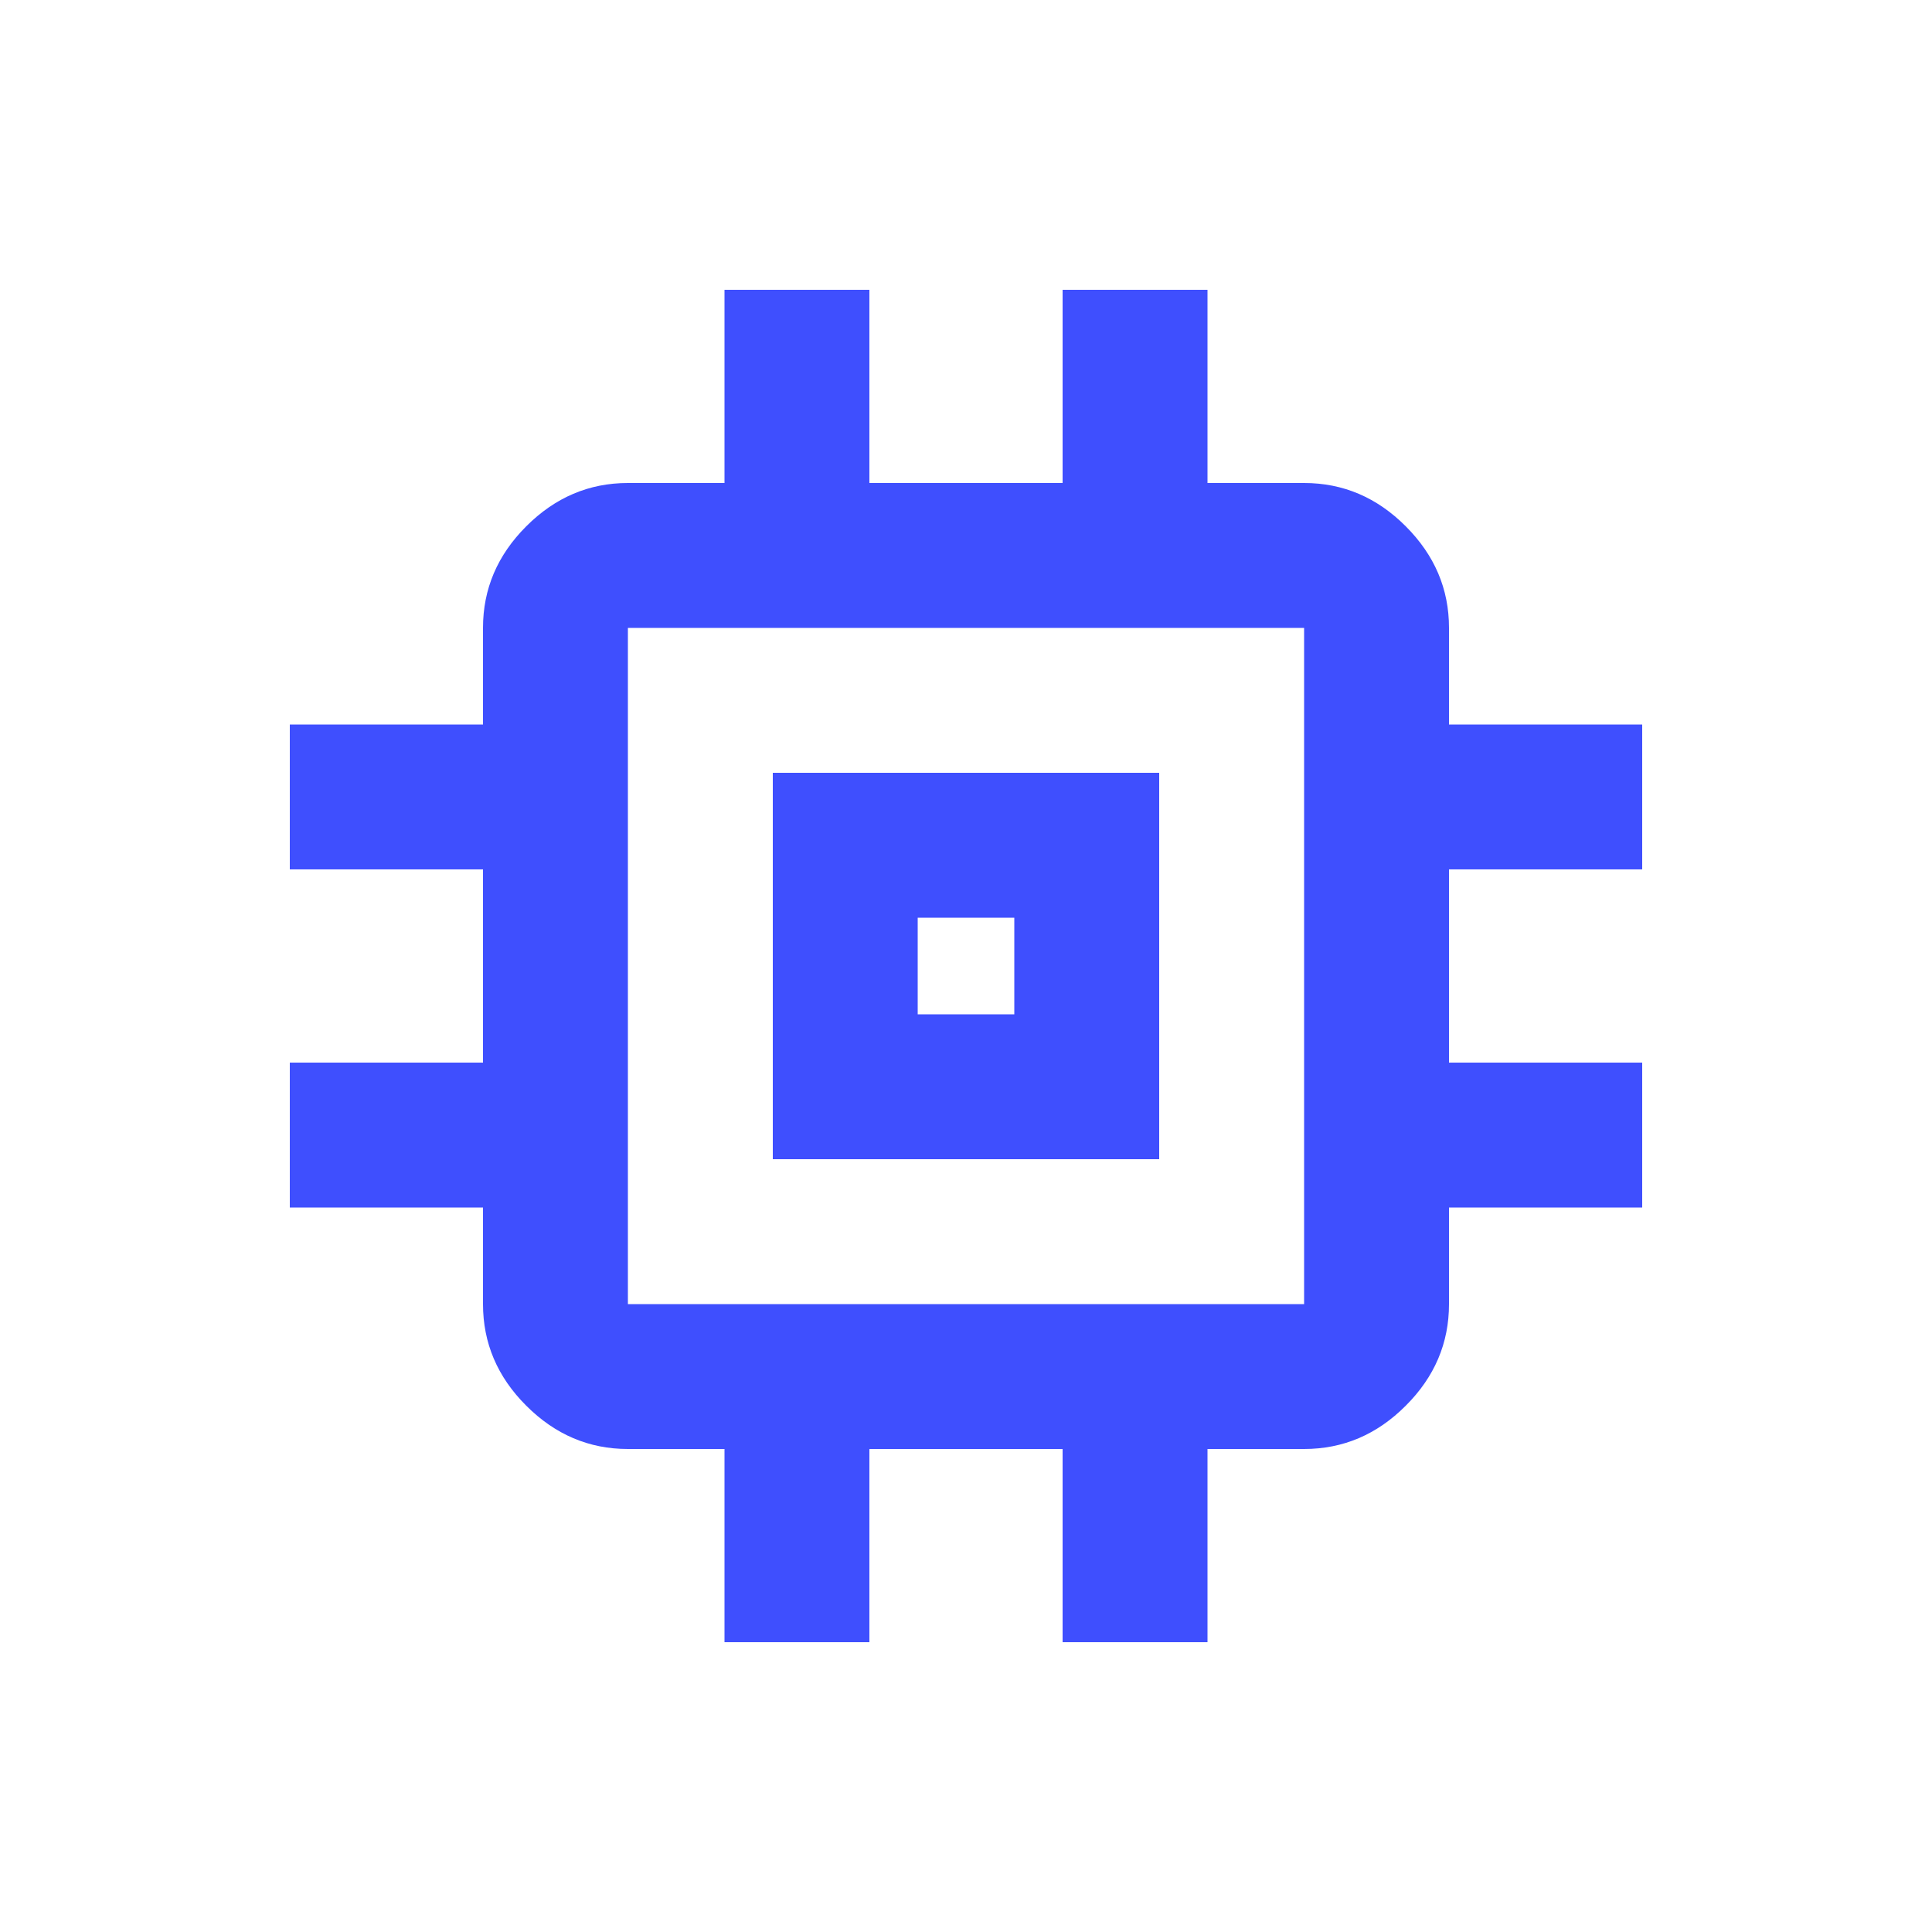 <?xml version="1.0" encoding="UTF-8"?>
<svg xmlns="http://www.w3.org/2000/svg" width="20" height="20" viewBox="0 0 20 20" fill="none">
  <mask id="mask0_1454_5325" style="mask-type:alpha" maskUnits="userSpaceOnUse" x="0" y="0" width="20" height="20">
    <rect width="20" height="20" fill="#D9D9D9"></rect>
  </mask>
  <g mask="url(#mask0_1454_5325)">
    <path d="M8 12V8H12V12H8ZM9.5 10.5H10.5V9.5H9.5V10.5ZM7.5 17V15H6.5C6.097 15 5.747 14.851 5.448 14.552C5.149 14.254 5 13.903 5 13.5V12.5H3V11H5V9H3V7.5H5V6.5C5 6.097 5.149 5.747 5.448 5.448C5.747 5.149 6.097 5 6.5 5H7.5V3H9V5H11V3H12.5V5H13.5C13.903 5 14.254 5.149 14.552 5.448C14.851 5.747 15 6.097 15 6.5V7.5H17V9H15V11H17V12.5H15V13.5C15 13.903 14.851 14.254 14.552 14.552C14.254 14.851 13.903 15 13.5 15H12.5V17H11V15H9V17H7.5ZM13.5 13.5V6.5H6.5V13.5H13.5Z" fill="#3F4FFE"></path>
  </g>
</svg>
